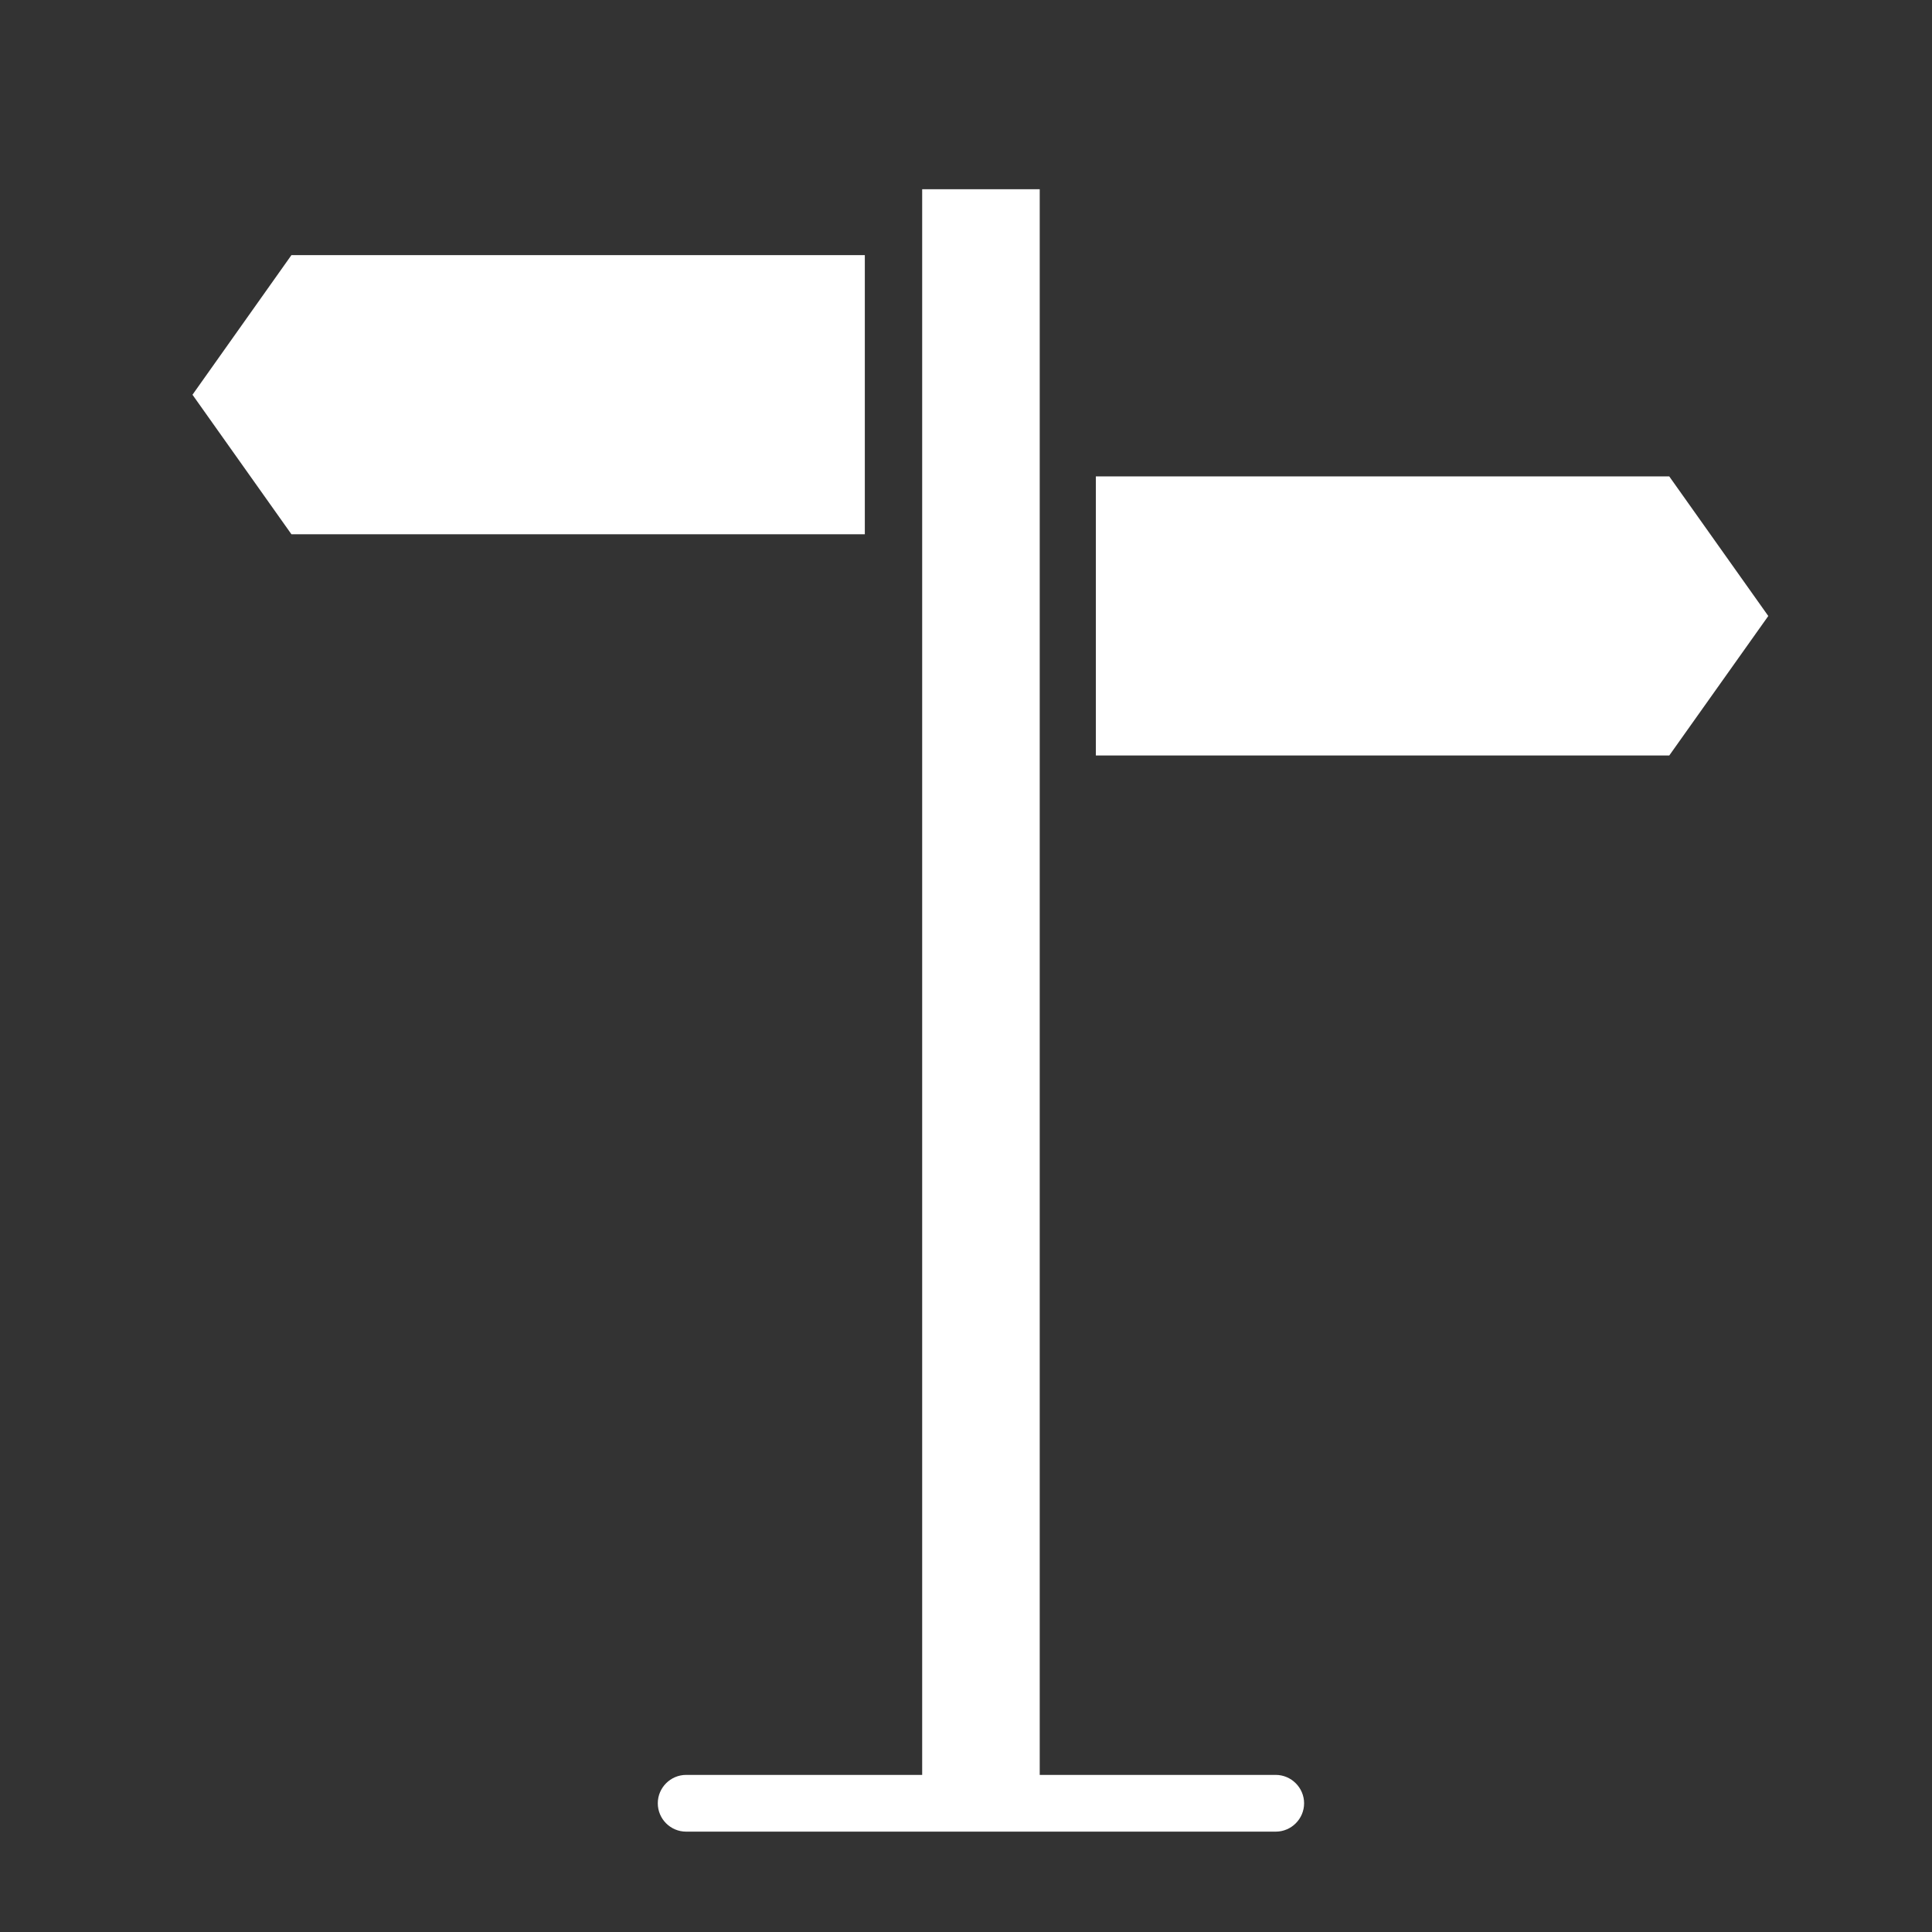 <svg width="19" height="19" viewBox="0 0 19 19" fill="none" xmlns="http://www.w3.org/2000/svg">
<rect x="0" y="0" width="19" height="19" fill="#333333" stroke="none"/>
<g clip-path="url(#clip0_48_721)">
<path d="M6.748 17.455C6.594 17.455 6.469 17.581 6.469 17.734C6.469 17.888 6.594 18.013 6.748 18.013H12.546C12.699 18.013 12.825 17.888 12.825 17.734C12.825 17.581 12.699 17.455 12.546 17.455H10.225V1.861H9.069V17.455H6.748Z" fill="white"/>
<path d="M8.505 5.254V2.509H2.866L1.893 3.882L2.866 5.254H8.505Z" fill="white"/>
<path d="M17.39 6.058L16.416 4.685H10.777V7.43H16.416L17.39 6.058Z" fill="white"/>
</g>
<defs>
<clipPath id="clip0_48_721">
<rect width="17.857" height="17.857" fill="white" transform="translate(0.715 0.715)"/>
</clipPath>
</defs>
</svg>
